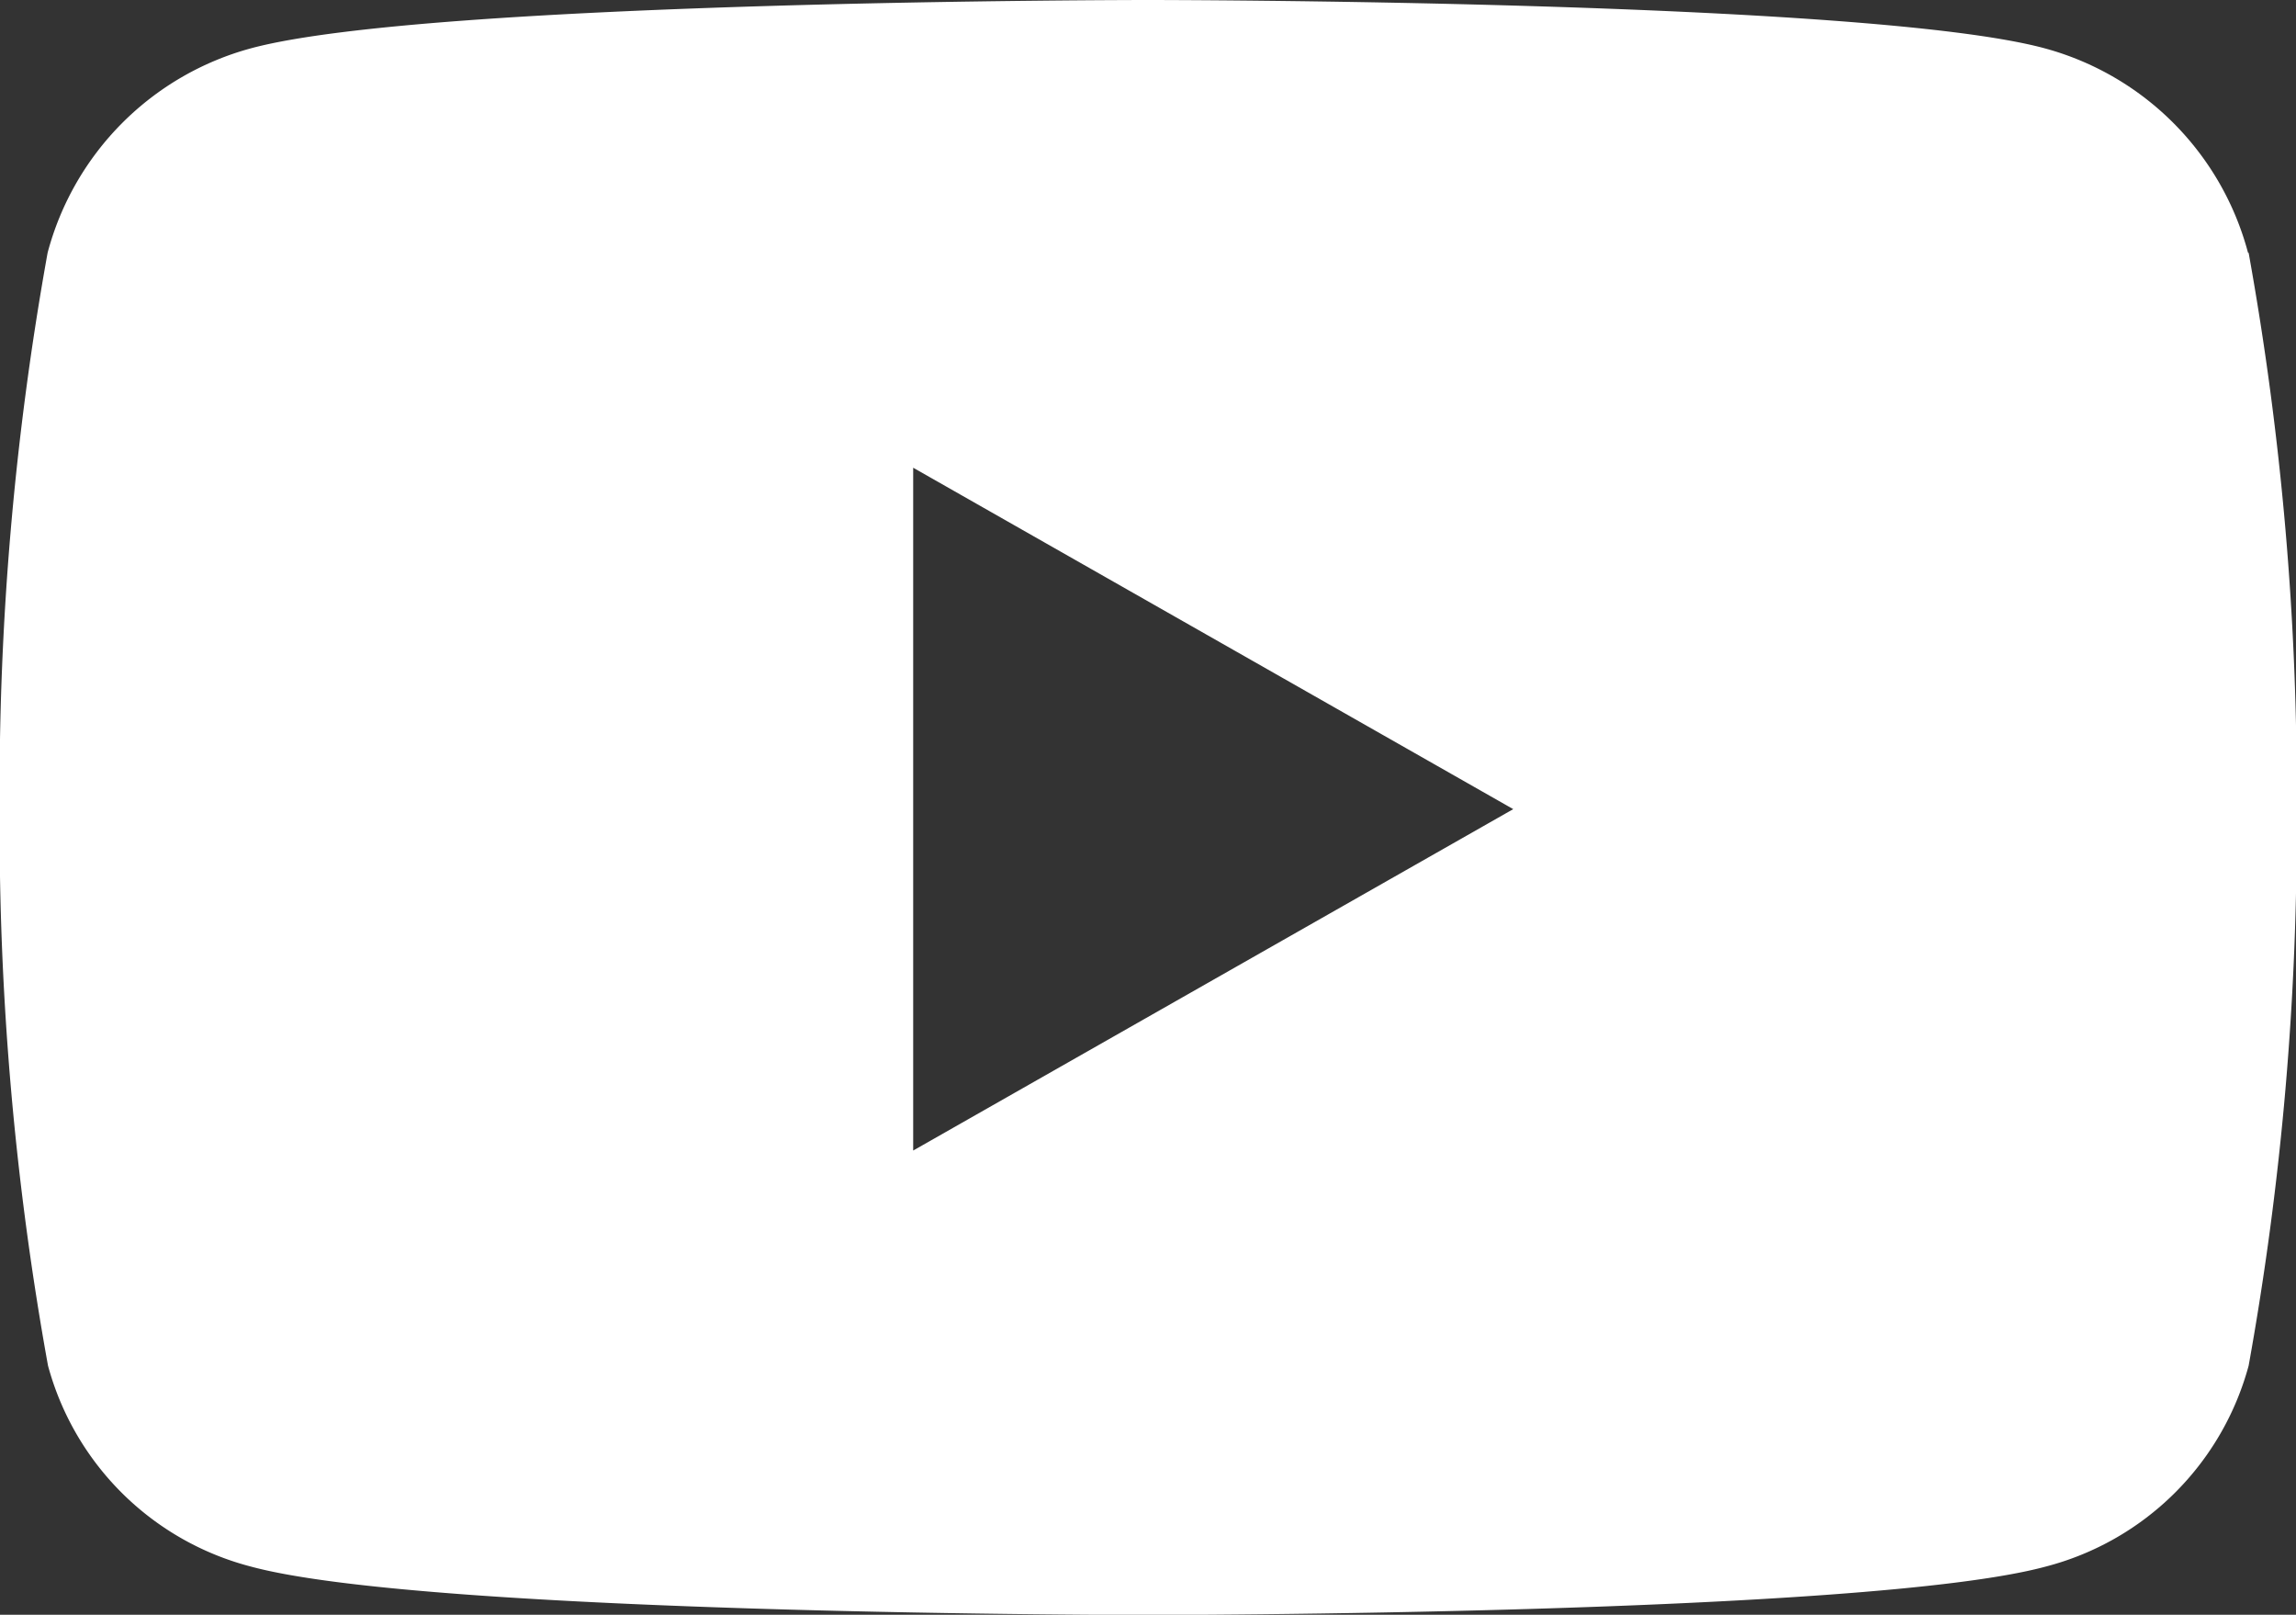 <svg xmlns="http://www.w3.org/2000/svg" width="31.617" height="22.23" viewBox="0 0 31.617 22.23">
  <rect x="0" y="0" width="31.617" height="22.23" fill="#333333" stroke="none"/>
  <path id="Icon_awesome-youtube" data-name="Icon awesome-youtube" d="M32.006,7.978a3.973,3.973,0,0,0-2.8-2.813C26.745,4.5,16.858,4.5,16.858,4.5s-9.887,0-12.352.665a3.973,3.973,0,0,0-2.8,2.813,41.675,41.675,0,0,0-.661,7.659A41.675,41.675,0,0,0,1.711,23.3a3.913,3.913,0,0,0,2.8,2.768c2.466.665,12.352.665,12.352.665s9.887,0,12.352-.665a3.913,3.913,0,0,0,2.8-2.768,41.675,41.675,0,0,0,.661-7.659,41.675,41.675,0,0,0-.661-7.659ZM13.625,20.339v-9.4l8.263,4.7-8.263,4.7Z" transform="translate(-1.05 -4.5)" fill="#fff"/>
</svg>
